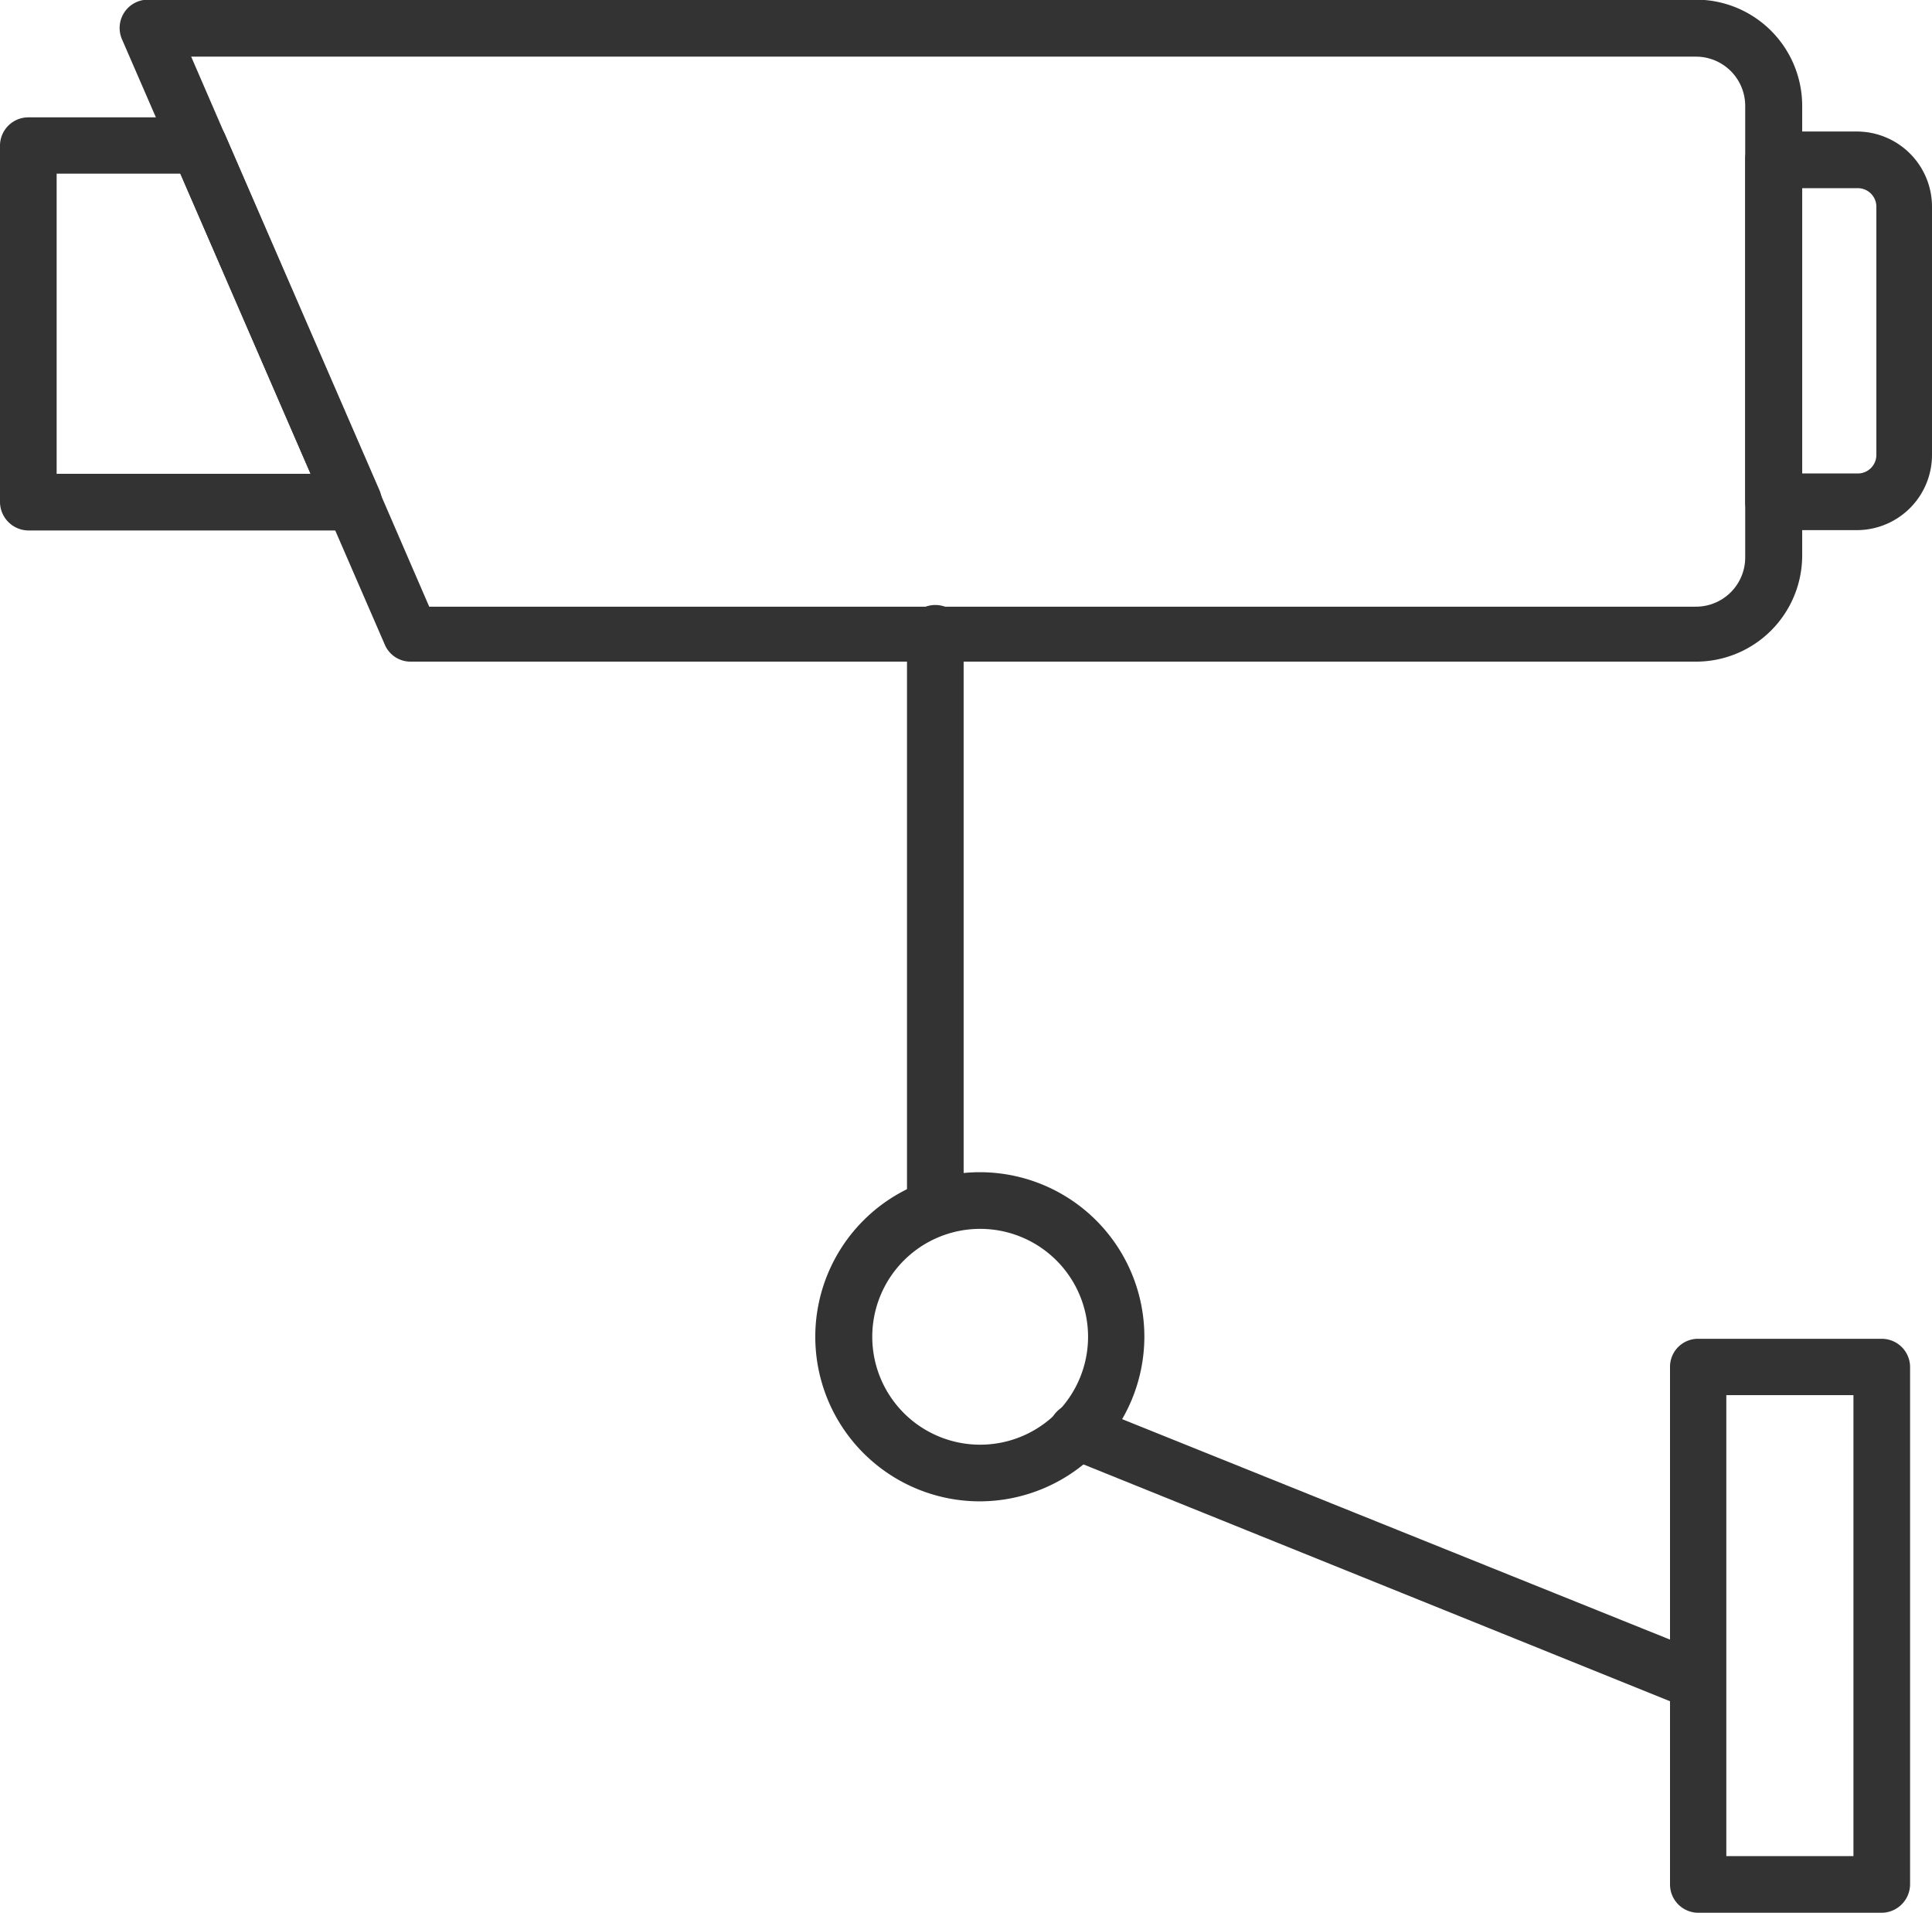 <svg id="Layer_29" data-name="Layer 29" xmlns="http://www.w3.org/2000/svg" viewBox="0 0 57.3 56.72"><defs><style>.cls-1{fill:#333;}</style></defs><title>camera-icon</title><path class="cls-1" d="M13,18.74H3.39a.85.85,0,0,1-.84-.84V7.33a.84.84,0,0,1,.84-.84H8.45a.86.86,0,0,1,.77.5l4.59,10.57a.87.87,0,0,1-.07.8A.86.86,0,0,1,13,18.74ZM4.23,17.06h7.53L7.9,8.16H4.23Z" transform="translate(-2.55 -3.01)"/><path class="cls-1" d="M52.84,22.63H14.73a.83.83,0,0,1-.77-.51L6.17,4.18A.84.84,0,0,1,6.94,3h45.9A3.15,3.15,0,0,1,56,6.15V19.49A3.15,3.15,0,0,1,52.84,22.63ZM15.28,21H52.84a1.46,1.46,0,0,0,1.47-1.46V6.15a1.46,1.46,0,0,0-1.47-1.46H8.22Z" transform="translate(-2.55 -3.01)"/><path class="cls-1" d="M31.62,47.53a4.88,4.88,0,1,1,4.87-4.88A4.89,4.89,0,0,1,31.62,47.53Zm0-8.08a3.2,3.2,0,1,0,3.2,3.2A3.2,3.2,0,0,0,31.62,39.45Z" transform="translate(-2.55 -3.01)"/><path class="cls-1" d="M30.29,39.15a.85.85,0,0,1-.84-.84V21.79a.84.84,0,0,1,1.68,0V38.31A.85.85,0,0,1,30.29,39.15Z" transform="translate(-2.55 -3.01)"/><path class="cls-1" d="M52.67,53.63a.85.85,0,0,1-.31-.06L34.25,46.26a.84.84,0,1,1,.63-1.55L53,52a.84.84,0,0,1-.32,1.62Z" transform="translate(-2.55 -3.01)"/><path class="cls-1" d="M58.36,59.73H52.92a.84.84,0,0,1-.84-.84V43.54a.83.83,0,0,1,.84-.83h5.44a.84.84,0,0,1,.84.83V58.89A.85.85,0,0,1,58.36,59.73Zm-4.61-1.68h3.77V44.38H53.75Z" transform="translate(-2.55 -3.01)"/><path class="cls-1" d="M57.62,18.73H55.15a.84.84,0,0,1-.84-.84V7.75a.83.83,0,0,1,.84-.84h2.47a2.23,2.23,0,0,1,2.23,2.23V16.5A2.23,2.23,0,0,1,57.62,18.73ZM56,17.05h1.64a.55.55,0,0,0,.56-.55V9.14a.55.55,0,0,0-.56-.55H56Z" transform="translate(-2.55 -3.01)"/></svg>